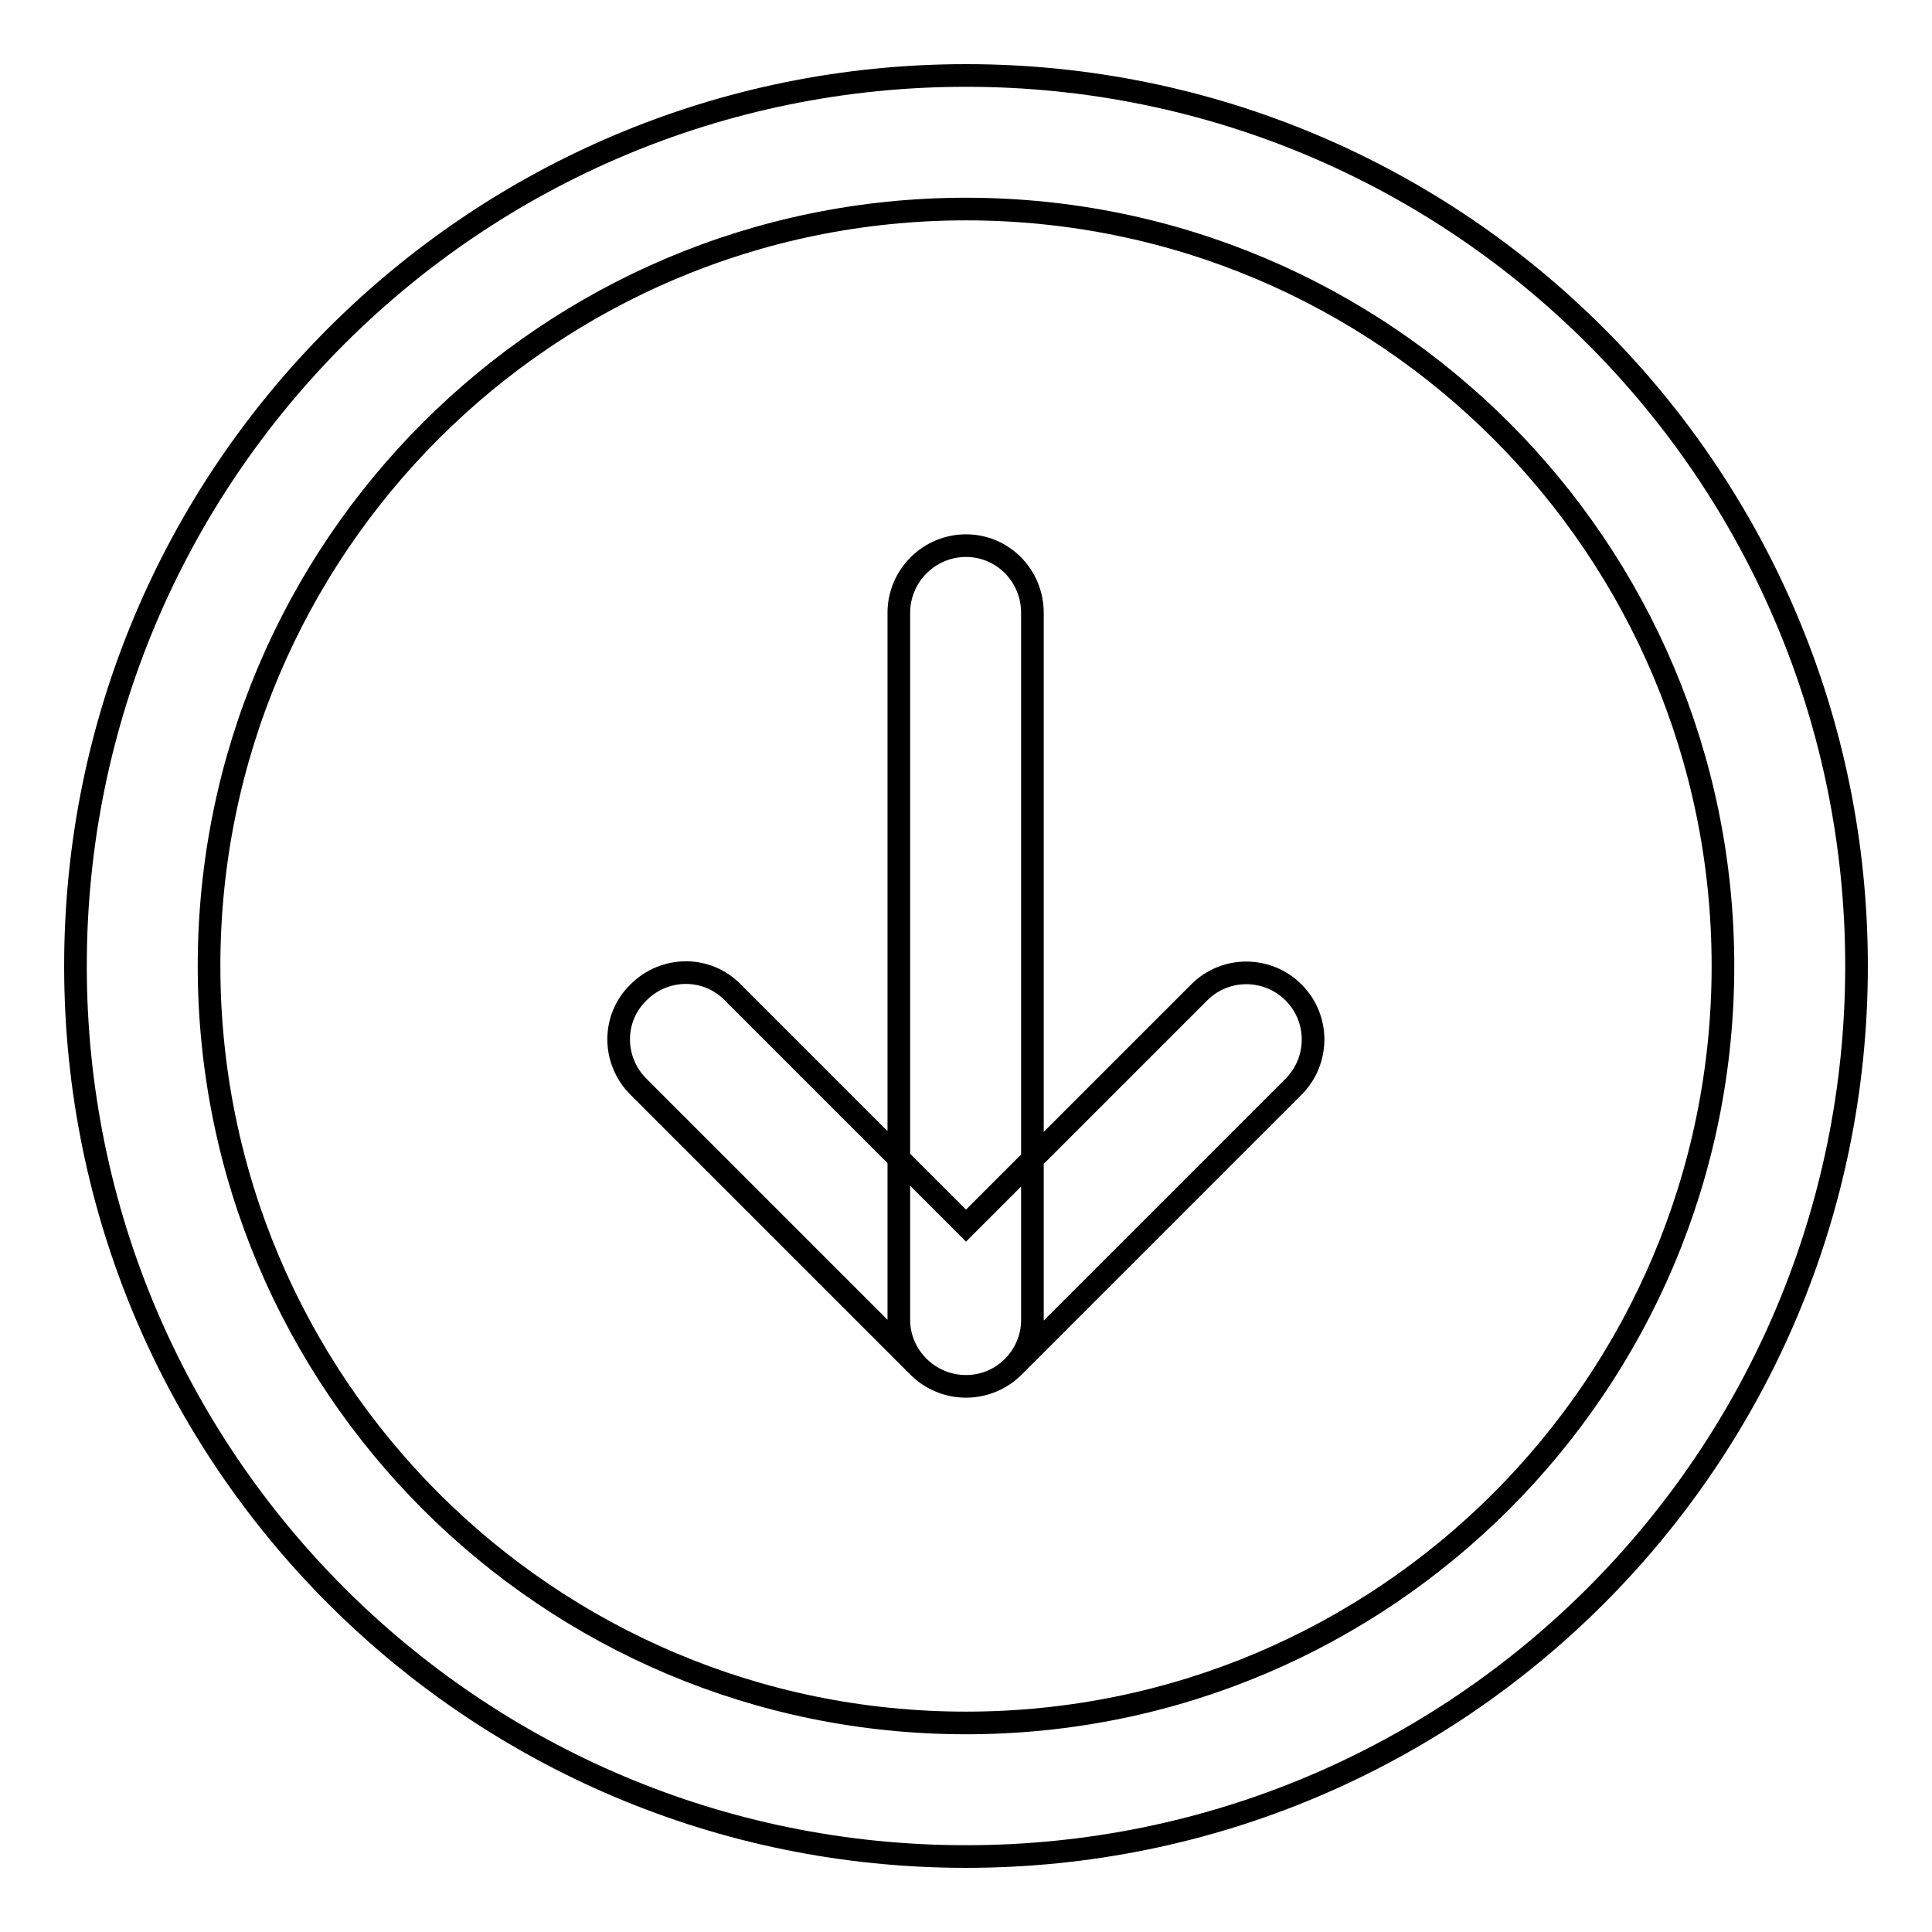 <?xml version="1.0" encoding="utf-8"?>
<!-- Svg Vector Icons : http://www.onlinewebfonts.com/icon -->
<!DOCTYPE svg PUBLIC "-//W3C//DTD SVG 1.1//EN" "http://www.w3.org/Graphics/SVG/1.1/DTD/svg11.dtd">
<svg version="1.1" xmlns="http://www.w3.org/2000/svg" xmlns:xlink="http://www.w3.org/1999/xlink" x="0px" y="0px" viewBox="0 0 256 256" enable-background="new 0 0 256 256" xml:space="preserve">
<g> <path stroke-width="3" fill-opacity="0" stroke="#000000"  d="M128,183.7c-4.9,0-8.9-4-8.9-8.8l0,0V81.2c0-4.9,4-8.9,8.9-8.9s8.8,4,8.8,8.9l0,0v93.7 C136.8,179.7,132.9,183.7,128,183.7L128,183.7z M128,183.7c-2.3,0-4.6-0.9-6.3-2.6L84.6,144c-3.5-3.5-3.5-9.1,0-12.5 c3.5-3.5,9.1-3.5,12.5,0l30.9,30.9l30.9-30.9c3.5-3.5,9.1-3.4,12.5,0c3.5,3.5,3.4,9.1,0,12.5l-37.1,37.1 C132.6,182.8,130.3,183.7,128,183.7z M128,246c-65.2,0-118-52.8-118-118C10,62.8,62.8,10,128,10c65.2,0,118,52.8,118,118 C246,193.2,193.2,246,128,246z M128,27.7C72.6,27.7,27.7,72.6,27.7,128c0,55.4,44.9,100.3,100.3,100.3 c55.4,0,100.3-44.9,100.3-100.3C228.3,72.6,183.4,27.7,128,27.7z"/></g>
</svg>